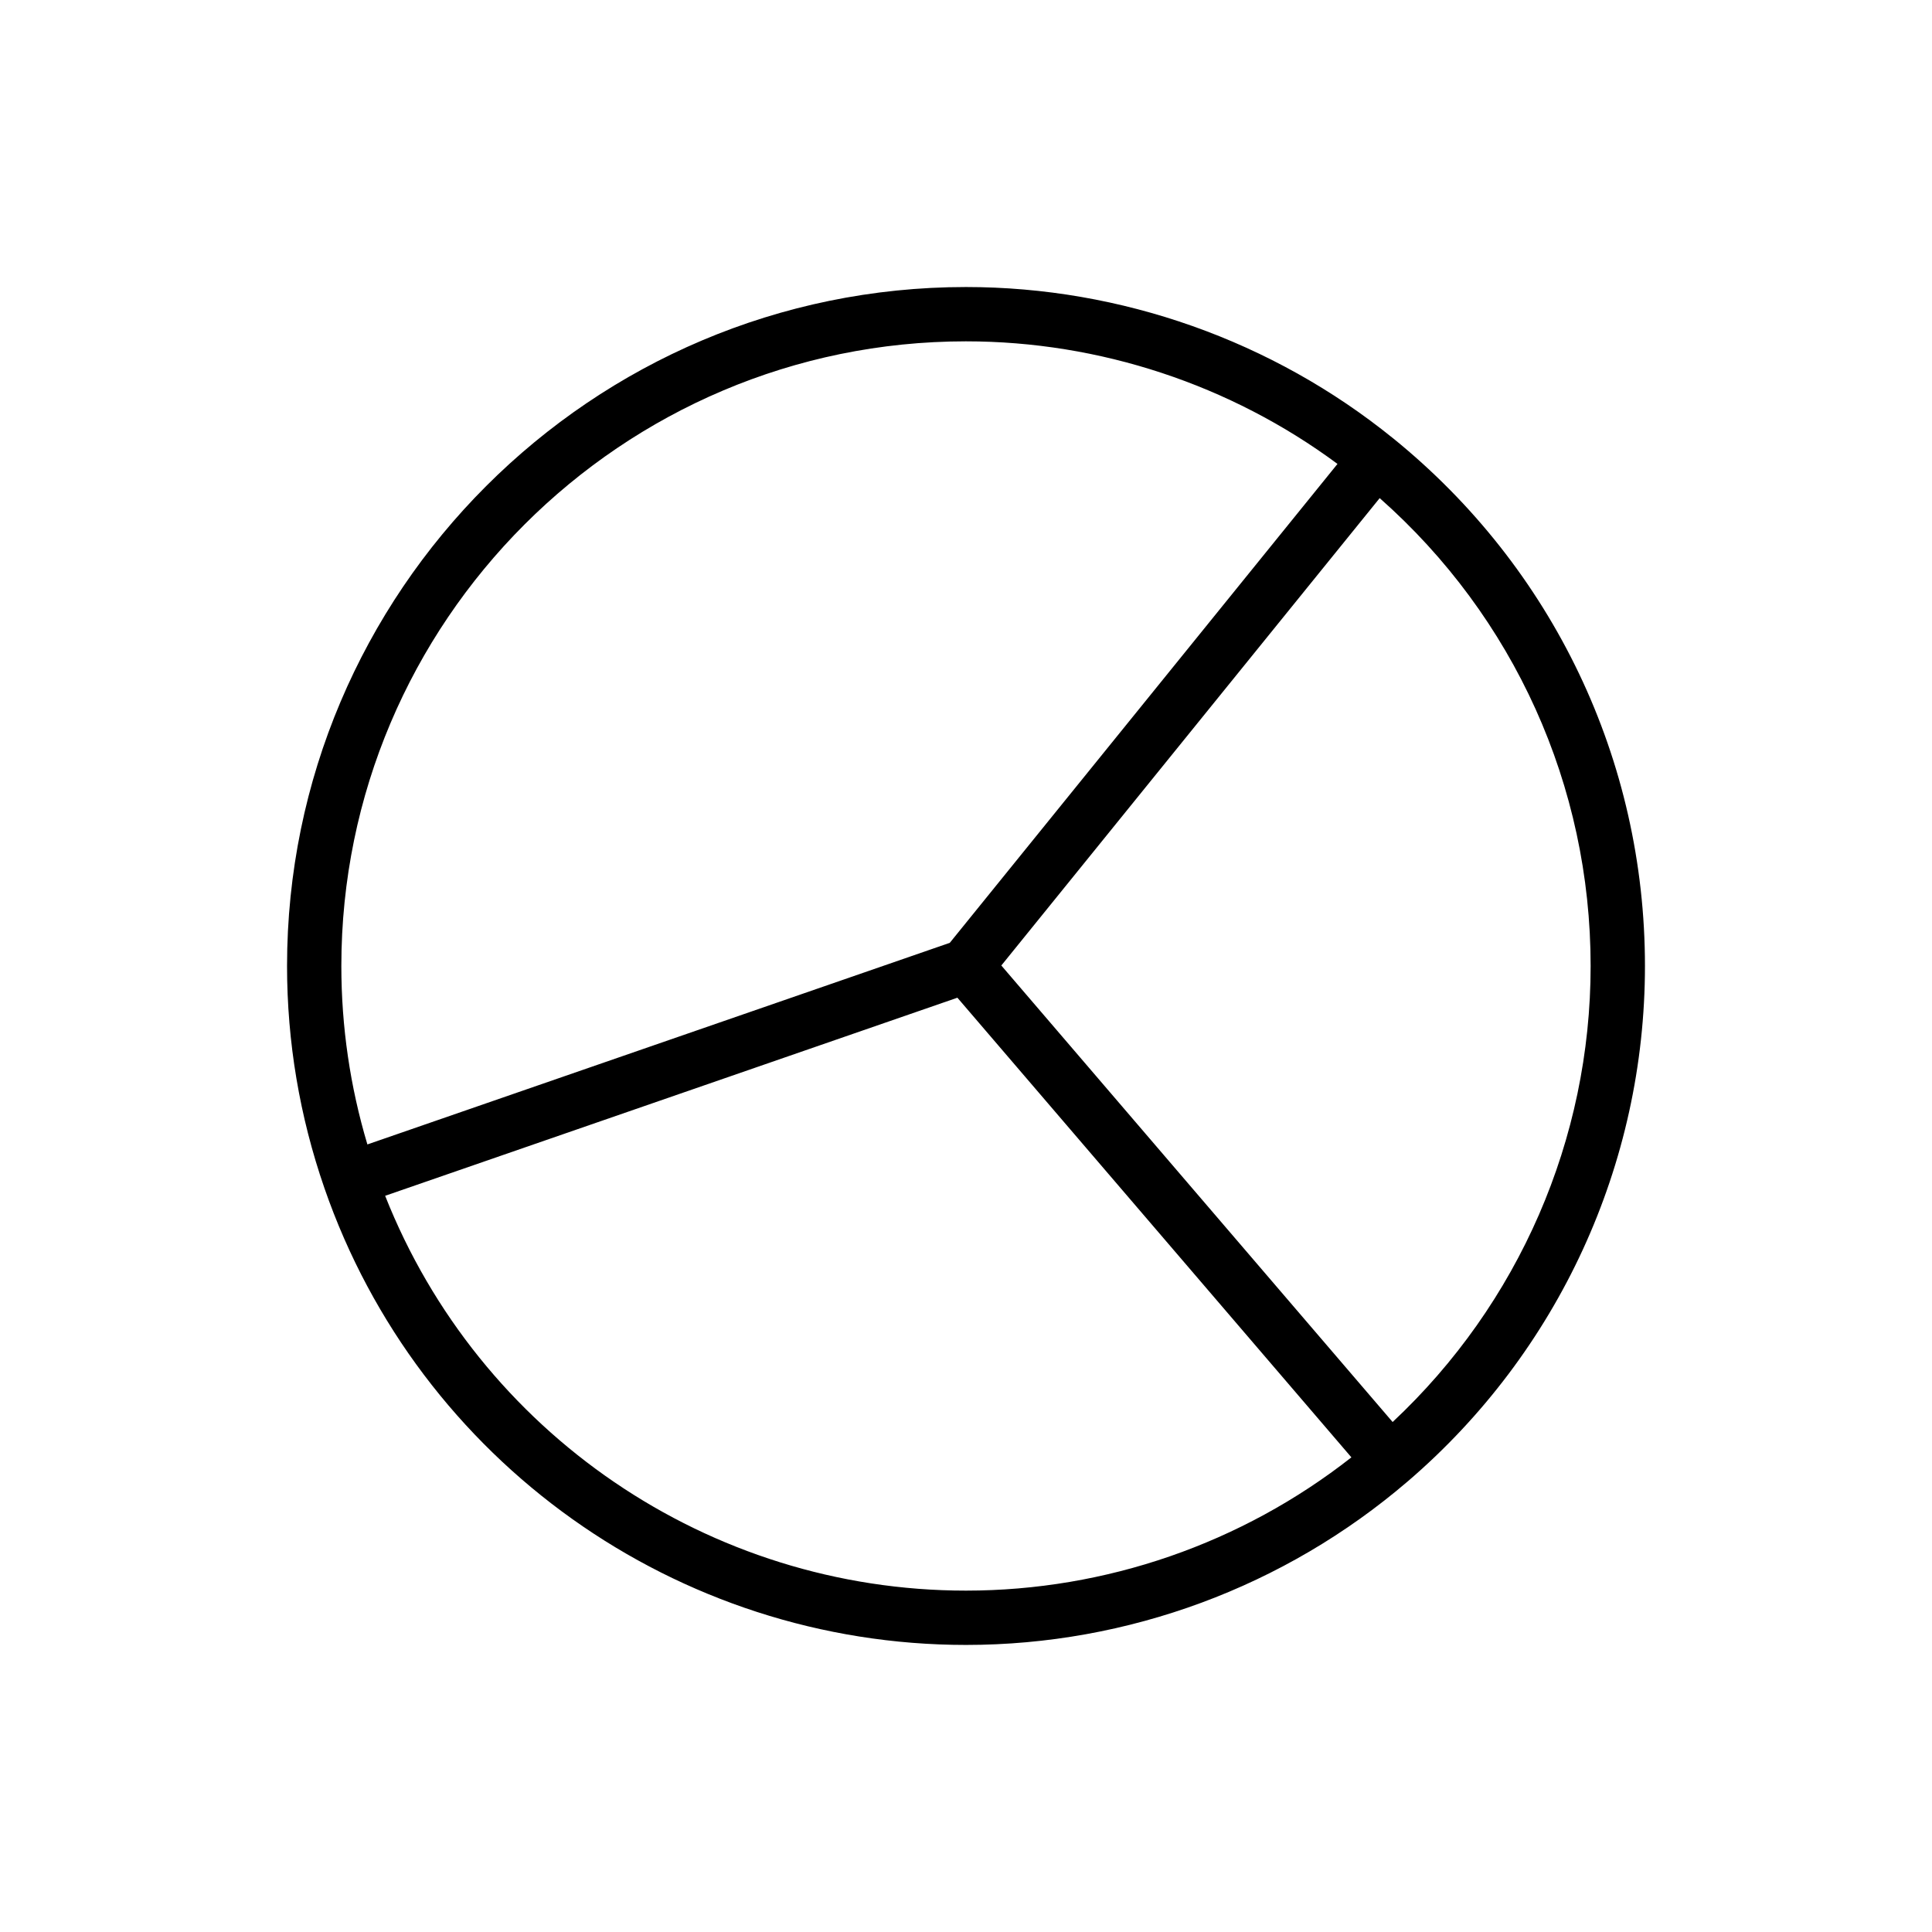<?xml version="1.0" encoding="UTF-8"?>
<!-- Uploaded to: SVG Repo, www.svgrepo.com, Generator: SVG Repo Mixer Tools -->
<svg fill="#000000" width="800px" height="800px" version="1.1" viewBox="144 144 512 512" xmlns="http://www.w3.org/2000/svg">
 <path d="m513.2 260.17c-31.906-25.867-72.105-40.105-113.2-40.105-99.215 0-179.93 80.715-179.93 179.93 0 20.086 3.332 39.887 9.902 58.859 25.066 72.414 93.395 121.07 170.03 121.07 42.906 0 84.477-15.391 117.06-43.344 0.004-0.004 0.008-0.004 0.016-0.008 39.941-34.27 62.852-84.055 62.852-136.58 0-54.488-24.32-105.46-66.73-139.83zm-113.2-25.711c35.402 0 70.082 11.484 98.449 32.484l-68.207 84.254-34.539 42.664-154.34 53.426c-4.582-15.34-6.902-31.215-6.902-47.289 0-91.281 74.262-165.54 165.54-165.54zm-153.93 226.44 151.65-52.496 95.715 111.66 8.699 10.152c-29.078 22.828-65.066 35.316-102.14 35.316-68.094 0-129.06-41.754-153.93-104.64zm266.99 59.949-103.7-120.98 32.086-39.637 68.184-84.223c35.617 31.473 55.902 76.266 55.902 123.99 0 45.922-19.035 89.562-52.473 120.85z"/>
</svg>